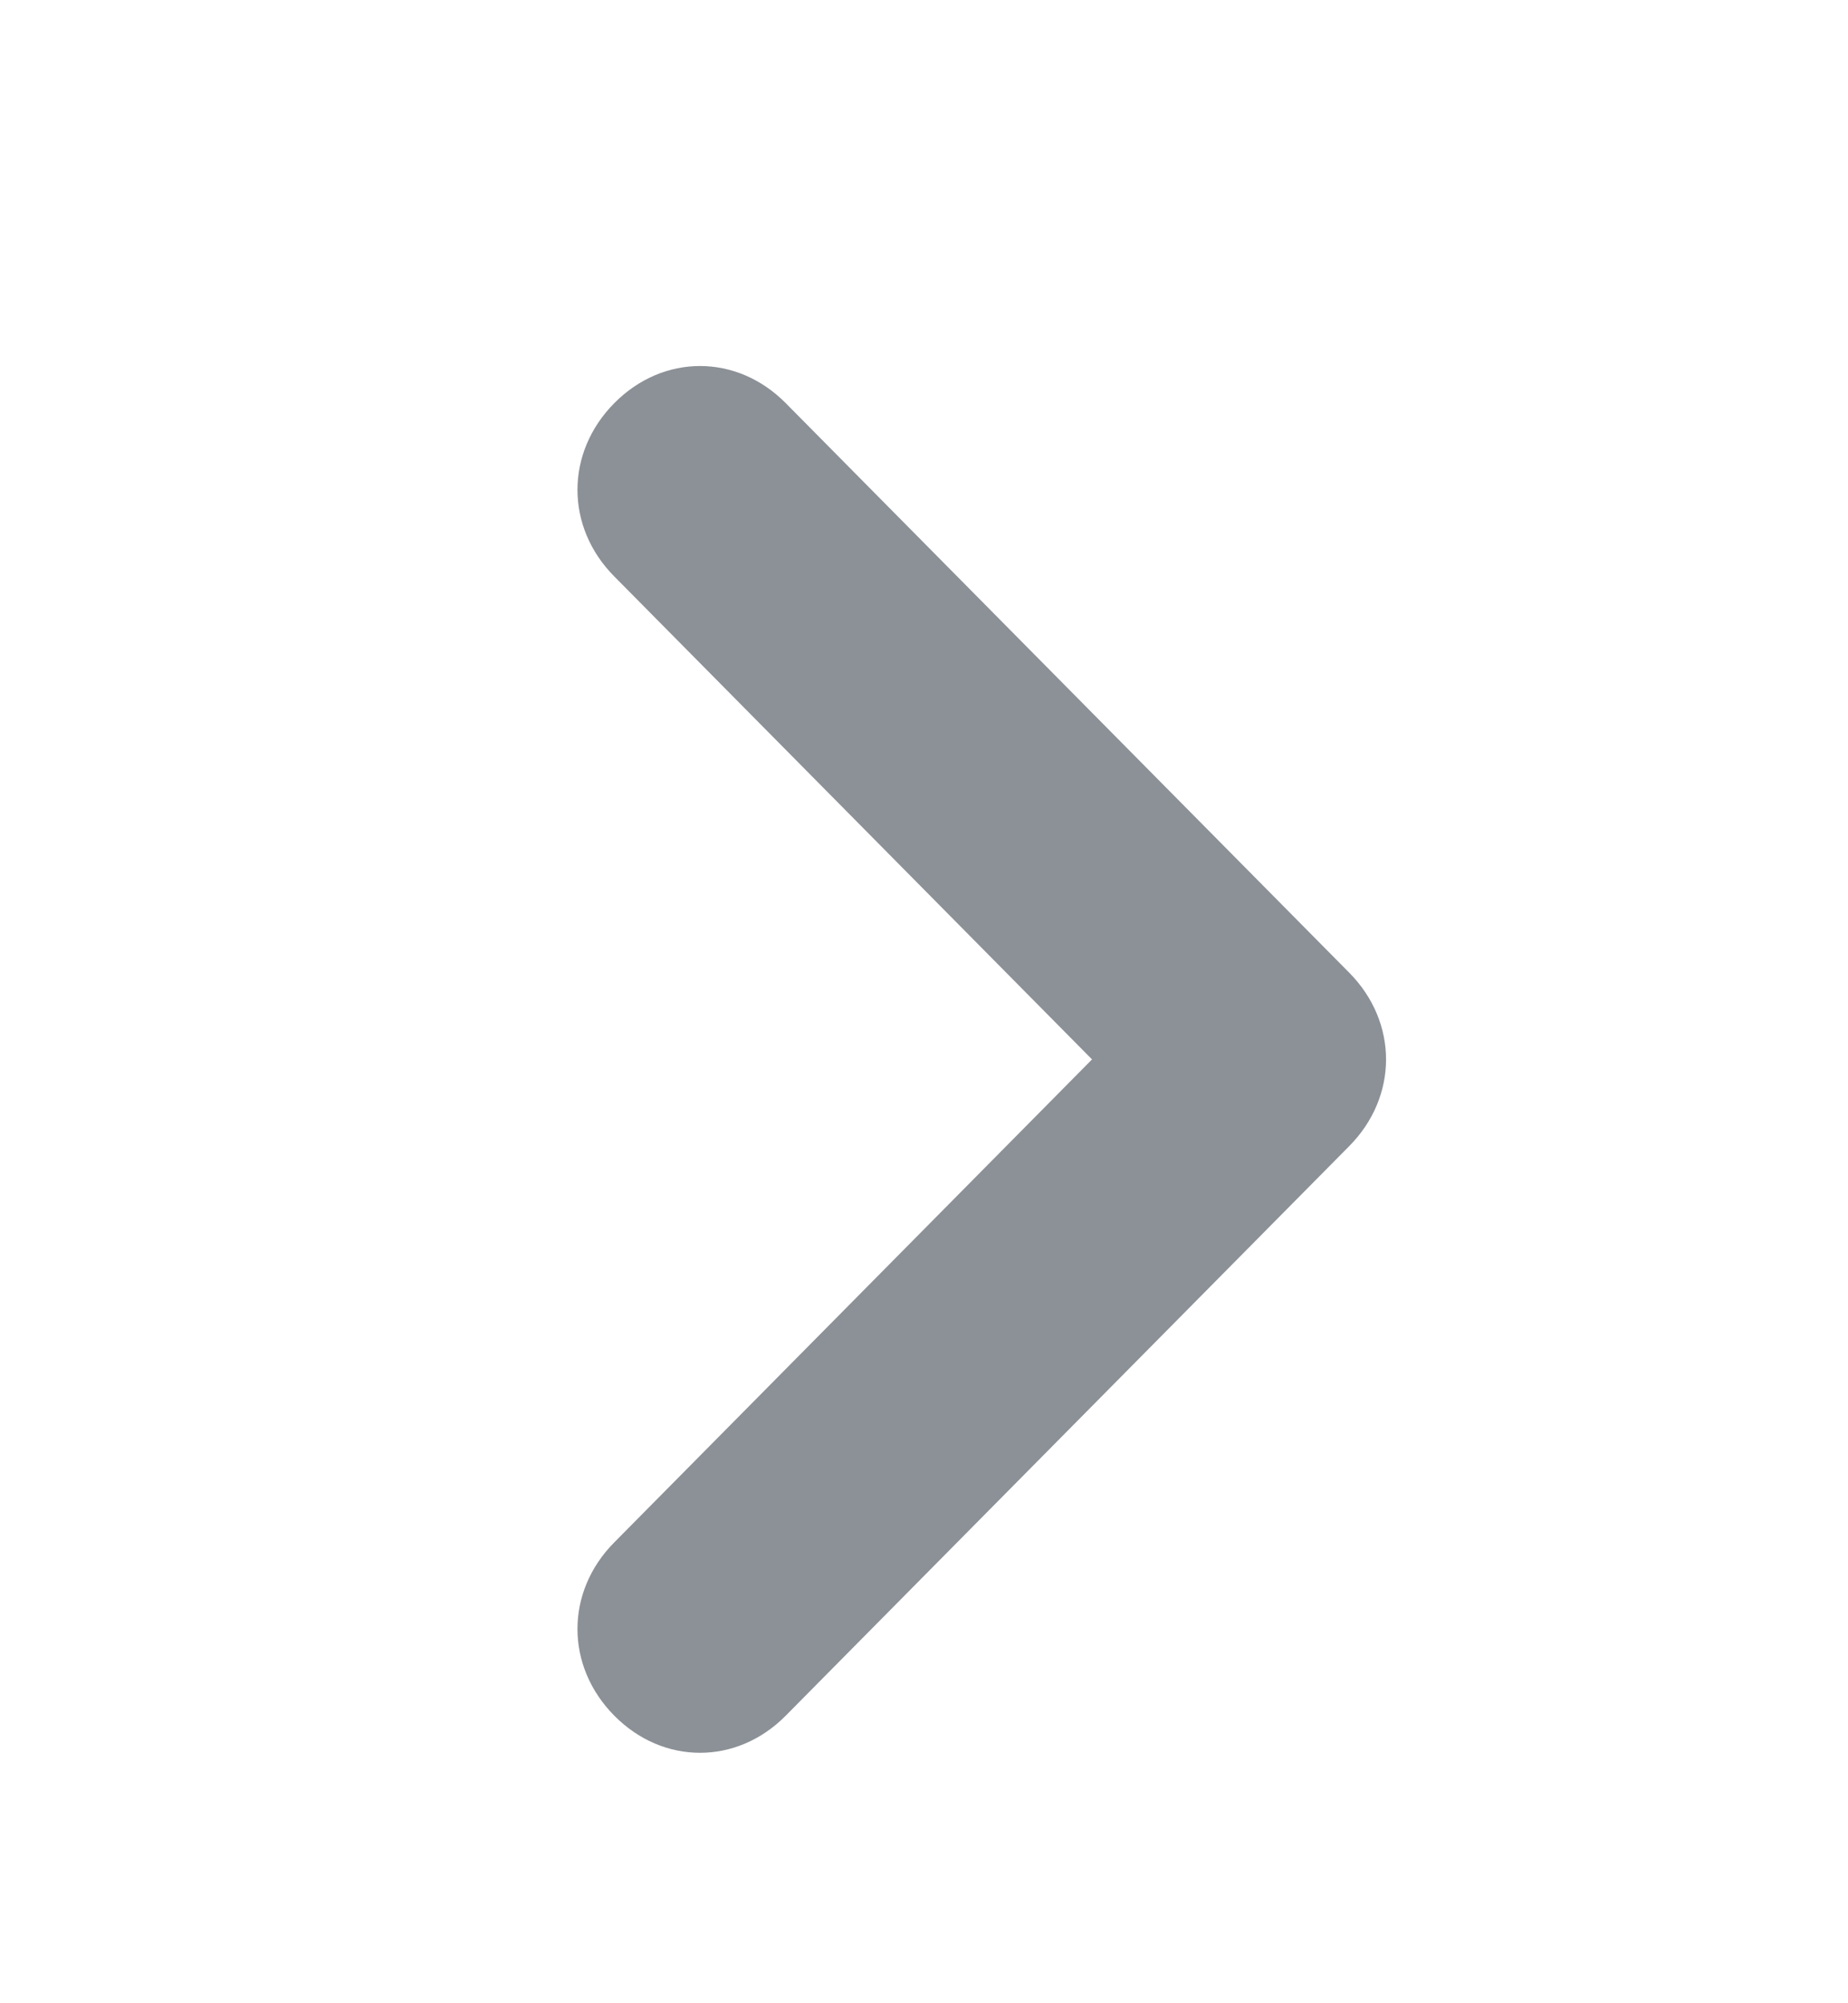 <svg width="12" height="13" viewBox="0 0 12 13" fill="none" xmlns="http://www.w3.org/2000/svg">
<path d="M8.761 6.312L5.102 2.616C4.784 2.295 4.307 2.295 3.989 2.616C3.67 2.938 3.67 3.42 3.989 3.741L7.091 6.875L3.989 10.009C3.67 10.33 3.67 10.812 3.989 11.134C4.307 11.455 4.784 11.455 5.102 11.134L8.761 7.438C9.08 7.116 9.08 6.634 8.761 6.312Z" fill="#8C9197"/>
</svg>
